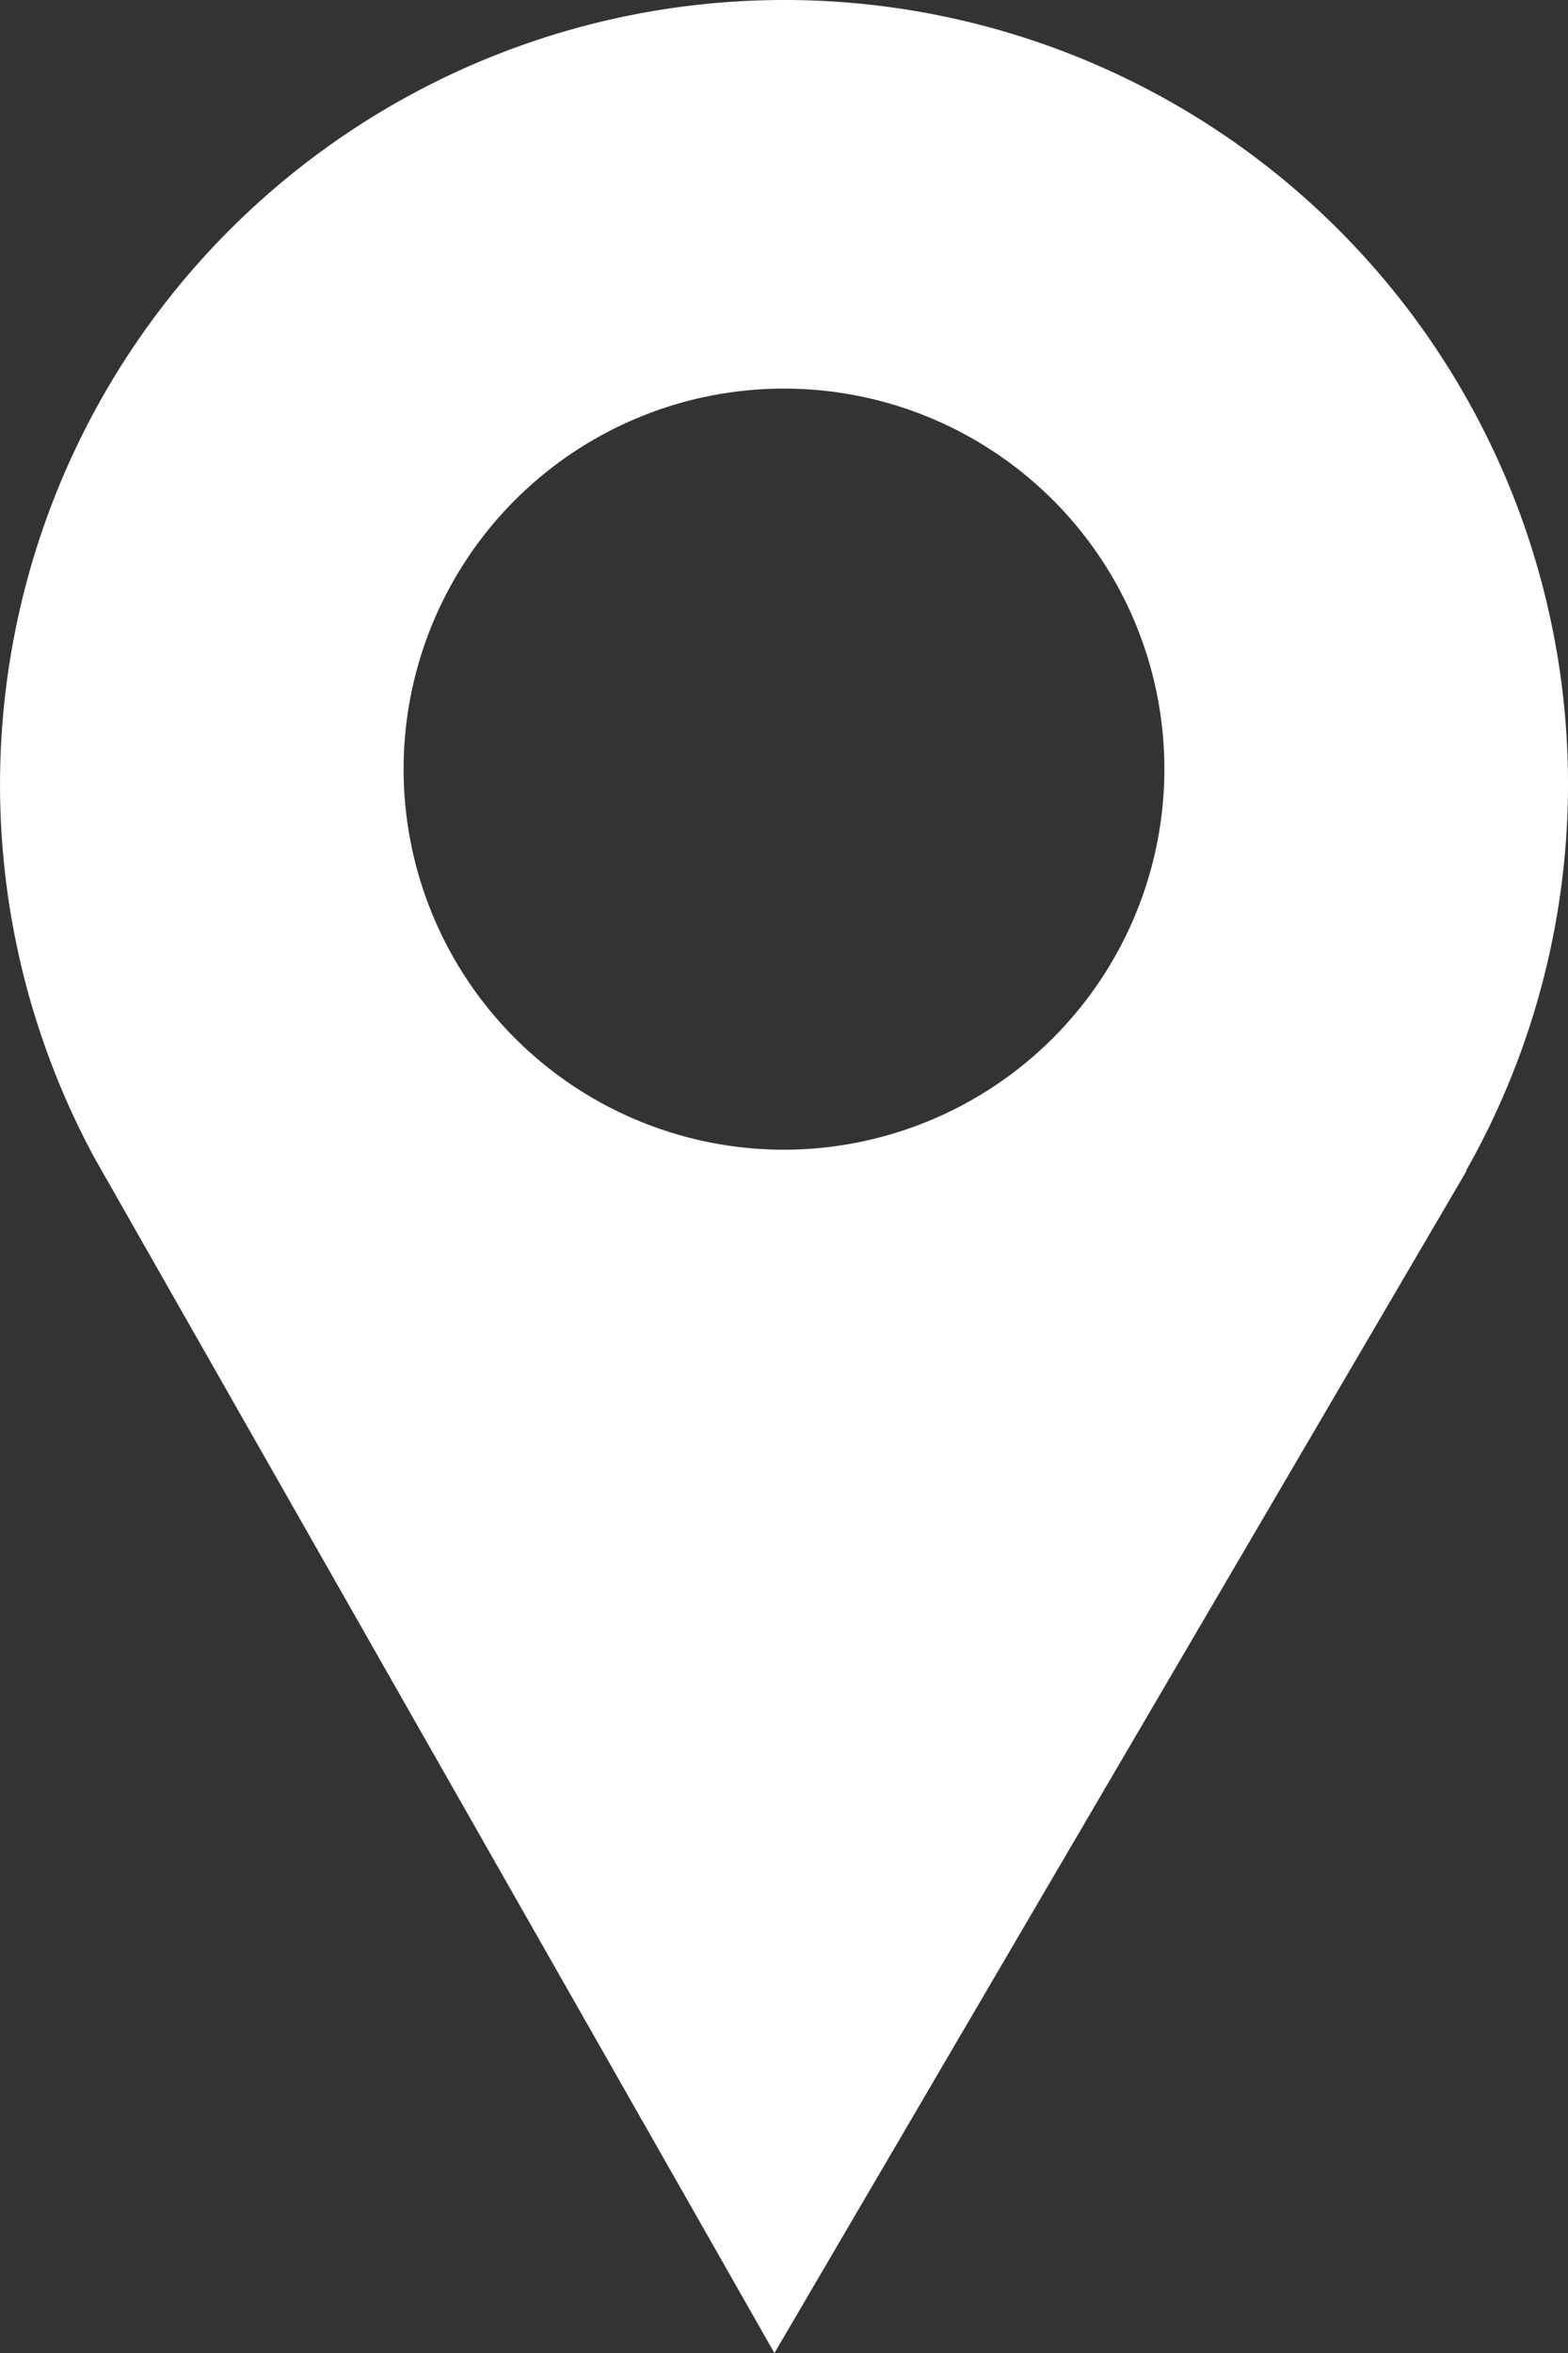 <svg xmlns="http://www.w3.org/2000/svg" width="24.592" height="36.889" viewBox="0 0 24.592 36.889">
  <rect x="0" y="0" width="24.592" height="36.889" fill="#333333" stroke="none"/>
  <g id="Group_252" data-name="Group 252" transform="translate(-197.081 -209.584)">
    <path id="Path_520" data-name="Path 520" d="M209.377,209.584a12.3,12.3,0,0,0-10.811,18.158l10.661,18.731,10.847-18.52a.165.165,0,0,1,.02-.051,12.291,12.291,0,0,0-10.717-18.318Zm0,18.024a5.966,5.966,0,1,1,5.966-5.966A5.972,5.972,0,0,1,209.377,227.608Z" fill="#fff"/>
  </g>
</svg>
